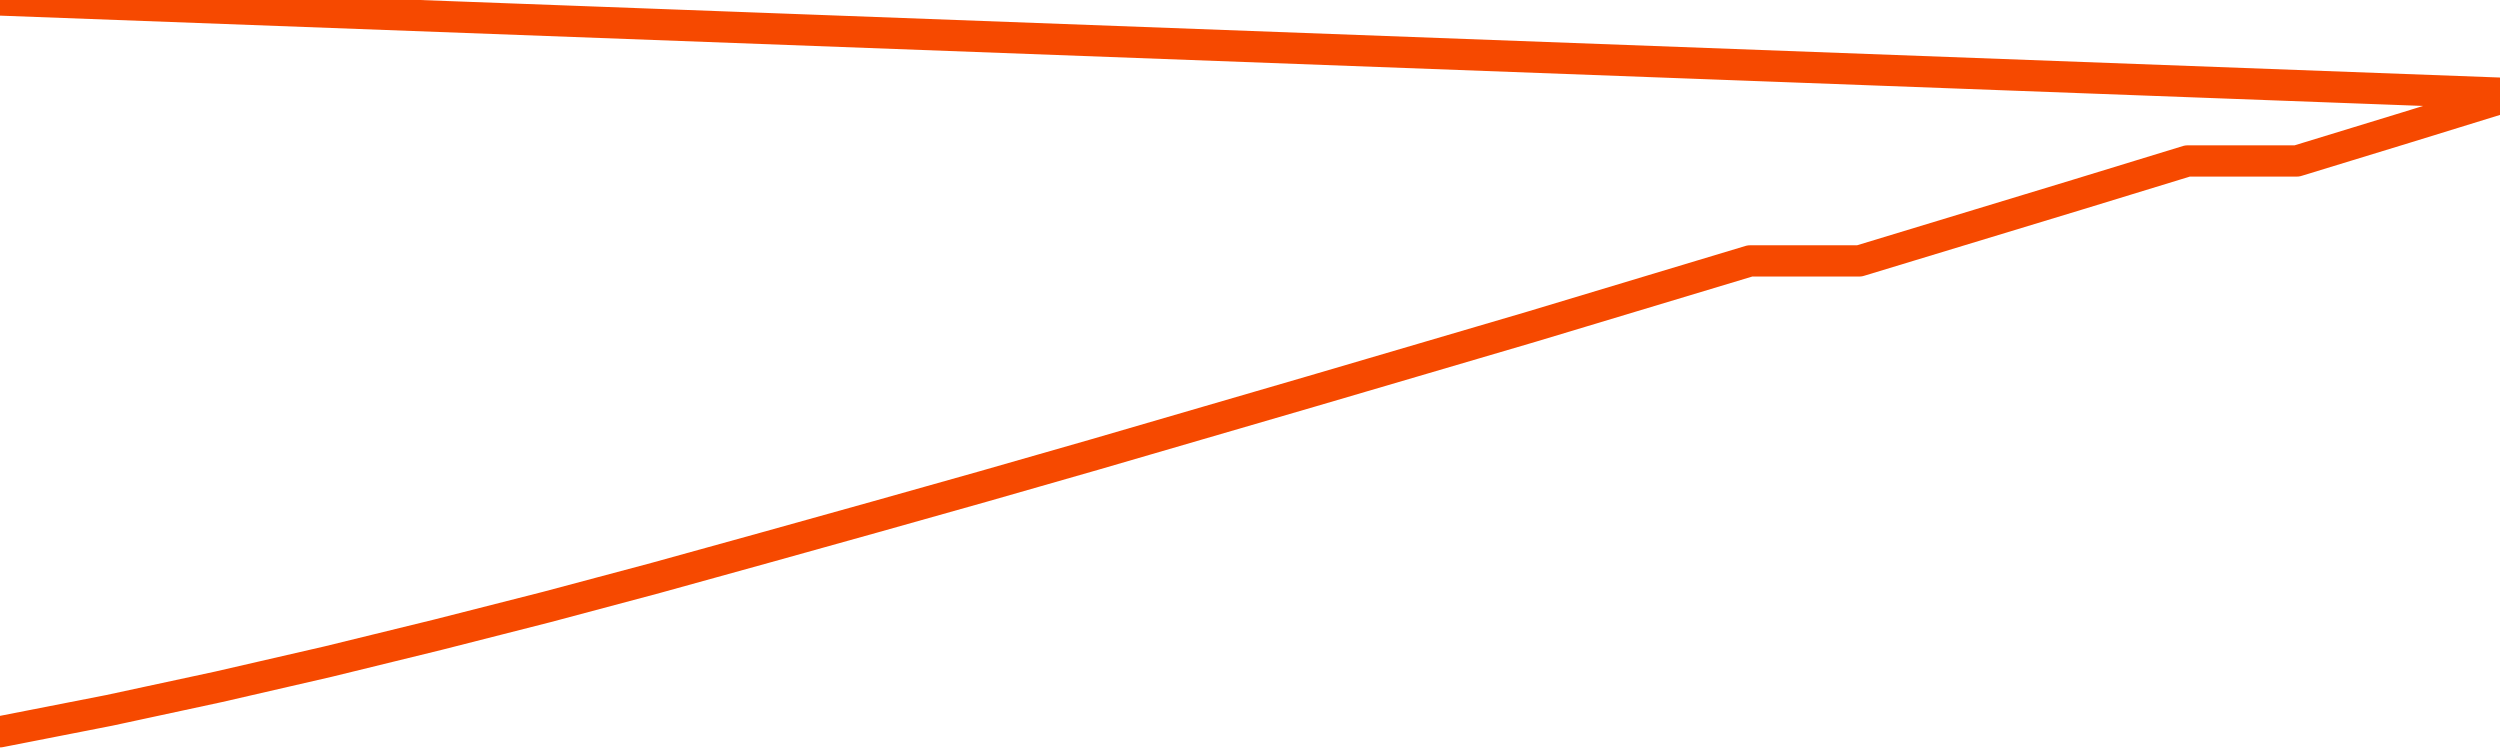       <svg
        version="1.1"
        xmlns="http://www.w3.org/2000/svg"
        width="80"
        height="24"
        viewBox="0 0 80 24">
        <path
          fill="url(#gradient)"
          fill-opacity="0.56"
          stroke="none"
          d="M 0,26 0.0,23.417 3.5,22.731 7.0,21.977 10.5,21.171 14.0,20.314 17.5,19.423 21.0,18.489 24.5,17.52 28.0,16.543 31.5,15.557 35.0,14.554 38.5,13.534 42.0,12.514 45.5,11.486 49.0,10.457 52.5,9.403 56.0,8.349 59.5,8.349 63.0,7.286 66.5,6.223 70.0,5.151 73.5,5.151 77.0,4.08 80.5,3.0 82,26 Z"
        />
        <path
          fill="none"
          stroke="#F64900"
          stroke-width="1"
          stroke-linejoin="round"
          stroke-linecap="round"
          d="M 0.0,23.417 3.5,22.731 7.0,21.977 10.5,21.171 14.0,20.314 17.5,19.423 21.0,18.489 24.5,17.52 28.0,16.543 31.5,15.557 35.0,14.554 38.5,13.534 42.0,12.514 45.5,11.486 49.0,10.457 52.5,9.403 56.0,8.349 59.5,8.349 63.0,7.286 66.5,6.223 70.0,5.151 73.5,5.151 77.0,4.08 80.5,3.0.join(' ') }"
        />
      </svg>

